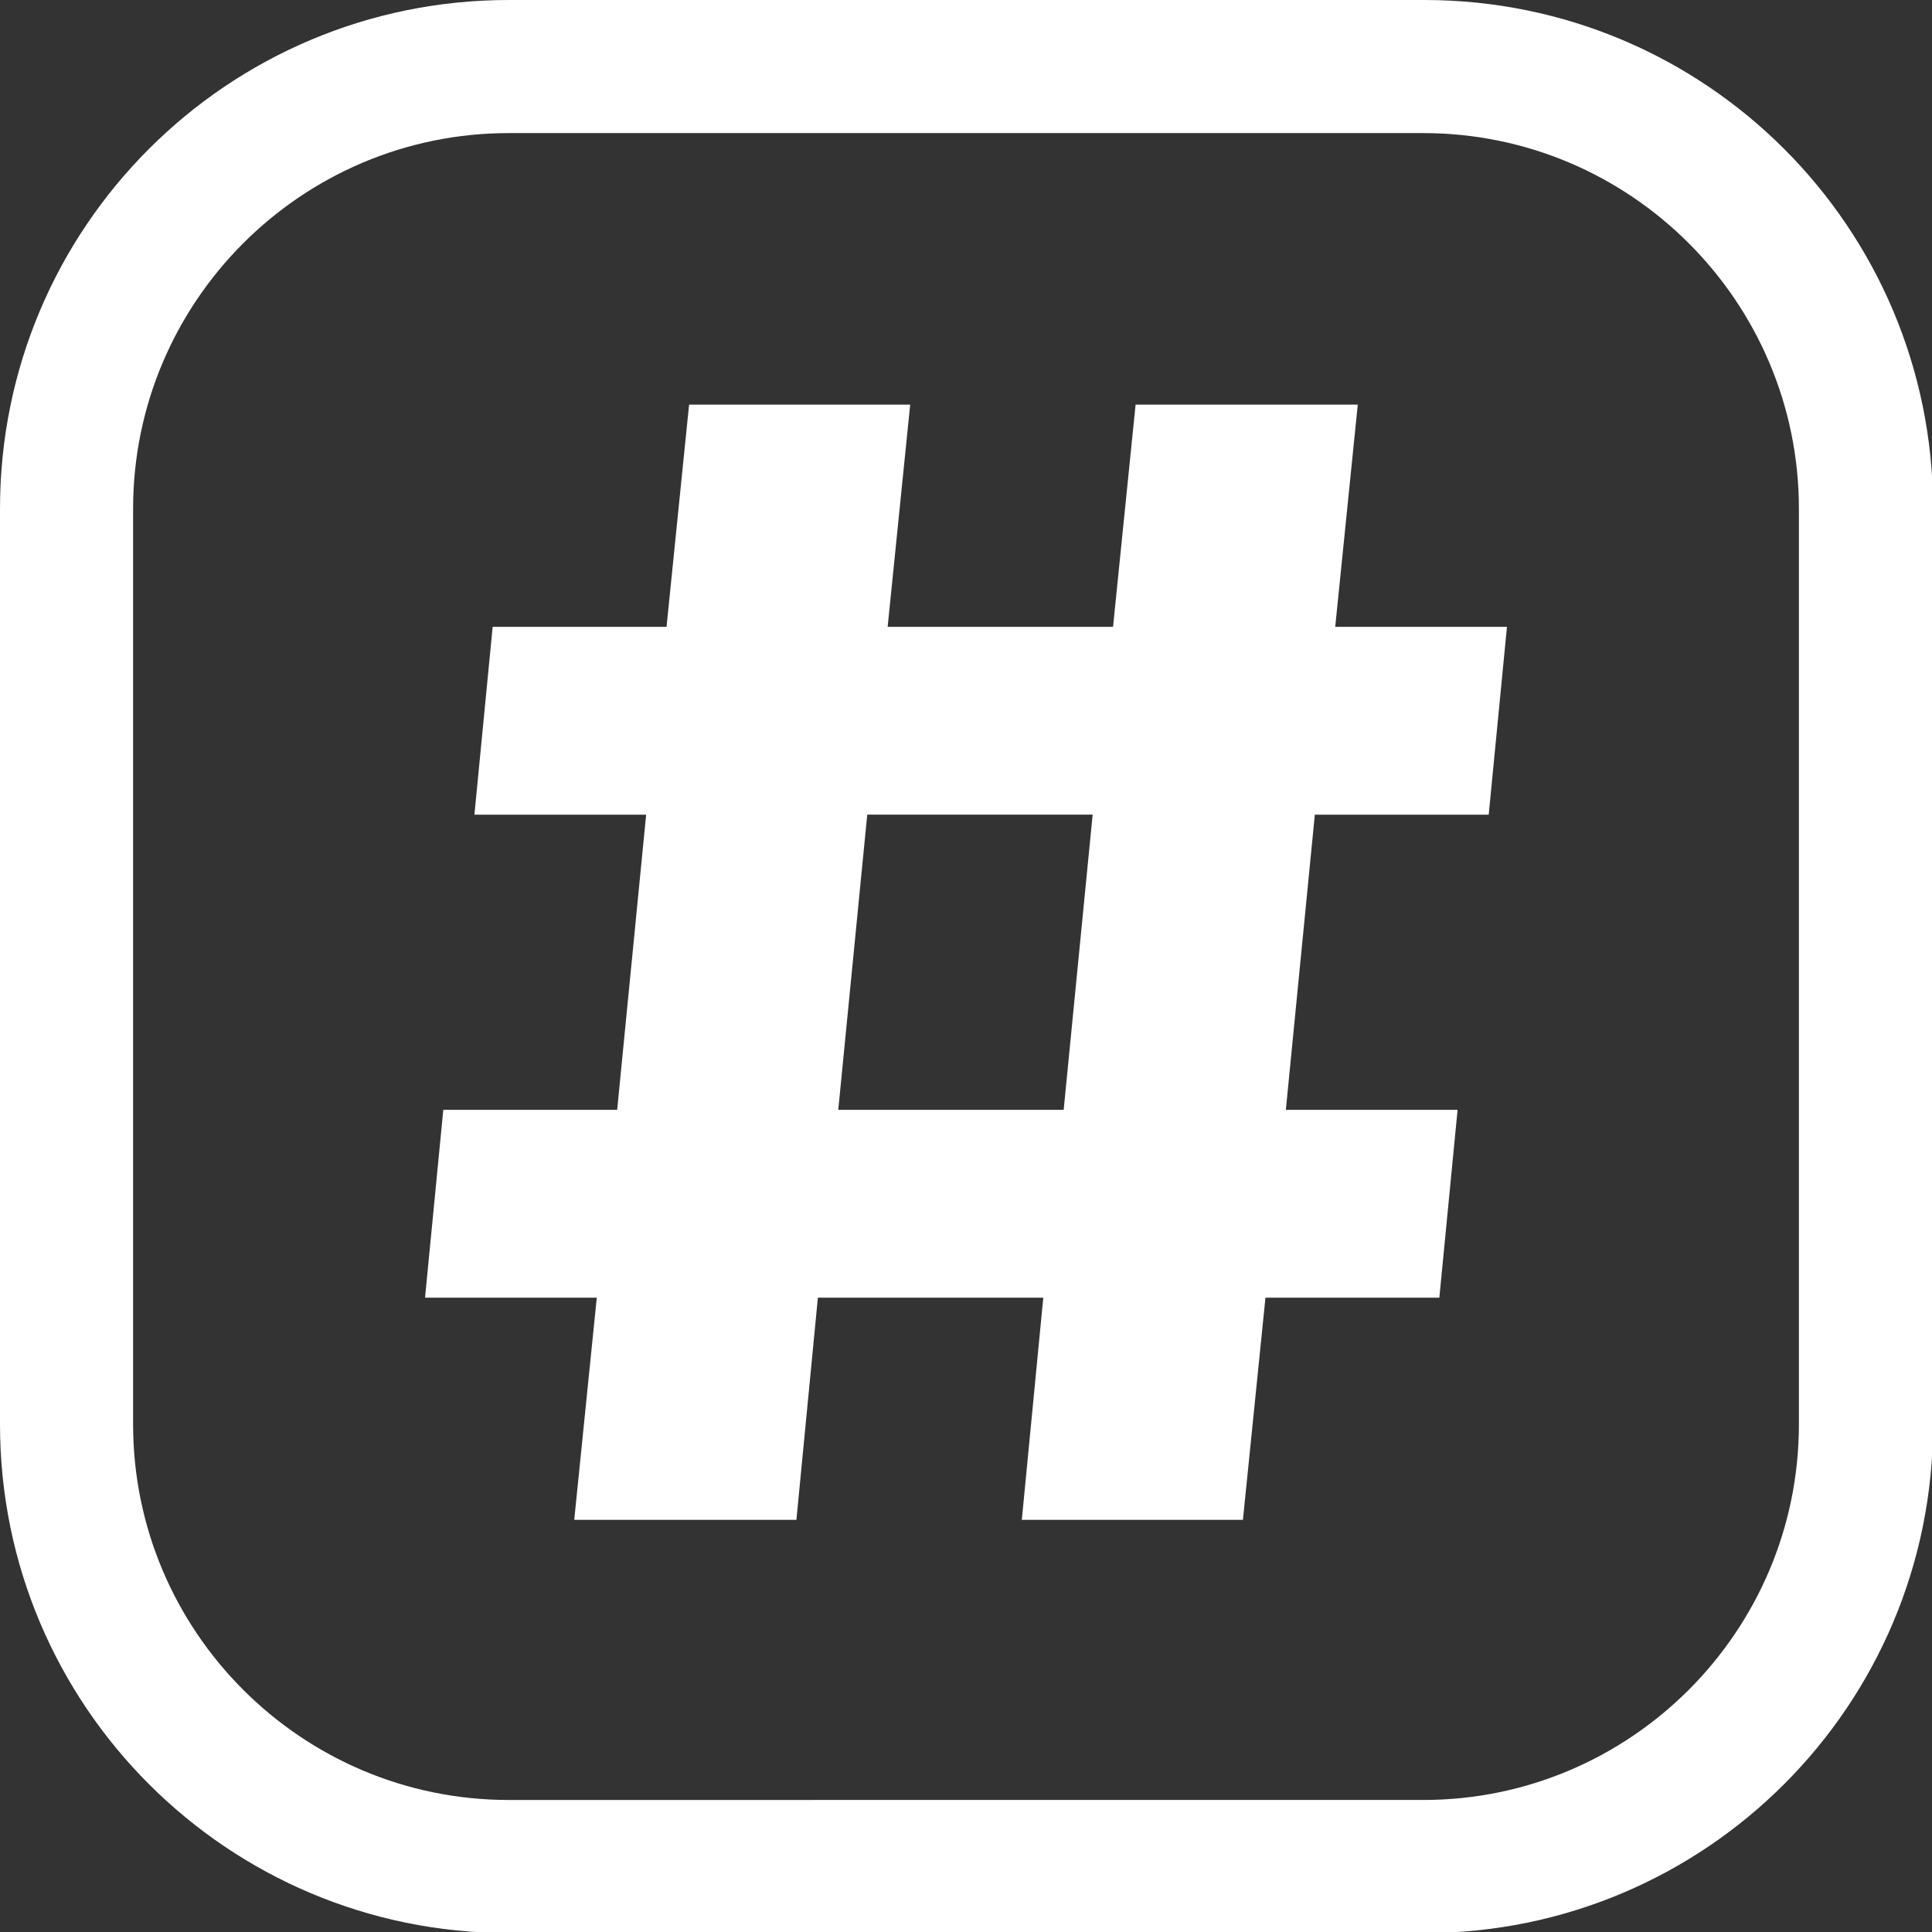 <?xml version="1.0" encoding="UTF-8"?>
<svg id="Layer_2" data-name="Layer 2" xmlns="http://www.w3.org/2000/svg" viewBox="0 0 18 18">
  <rect x="0" y="0" width="18" height="18" fill="#333333" stroke="none"/>
  <defs>
    <style>
      .cls-1 {
        fill: #fff;
        stroke-width: 0px;
      }
    </style>
  </defs>
  <g id="Layer_1-2" data-name="Layer 1">
    <g>
      <path class="cls-1" d="M13.26,1.24c1.93,0,3.5,1.57,3.5,3.5v8.53c0,1.93-1.57,3.5-3.5,3.5H4.74c-1.93,0-3.5-1.57-3.5-3.5V4.74c0-1.93,1.57-3.5,3.5-3.5h8.53M13.26,0H4.74C2.12,0,0,2.12,0,4.74v8.53c0,2.62,2.12,4.74,4.74,4.74h8.53c2.62,0,4.74-2.12,4.74-4.74V4.74c0-2.62-2.12-4.74-4.74-4.74h0Z"/>
      <path class="cls-1" d="M13.87,7.59h-1.62l-.27,2.75h1.6l-.17,1.75h-1.62l-.21,2.07h-2.06l.2-2.07h-2.1l-.2,2.07h-2.07l.21-2.07h-1.6l.17-1.75h1.62l.27-2.75h-1.6l.17-1.75h1.62l.21-2.07h2.06l-.21,2.07h2.1l.21-2.07h2.07l-.21,2.07h1.6l-.17,1.75ZM7.81,10.34h2.1l.27-2.75h-2.1l-.27,2.75Z"/>
    </g>
  </g>
</svg>